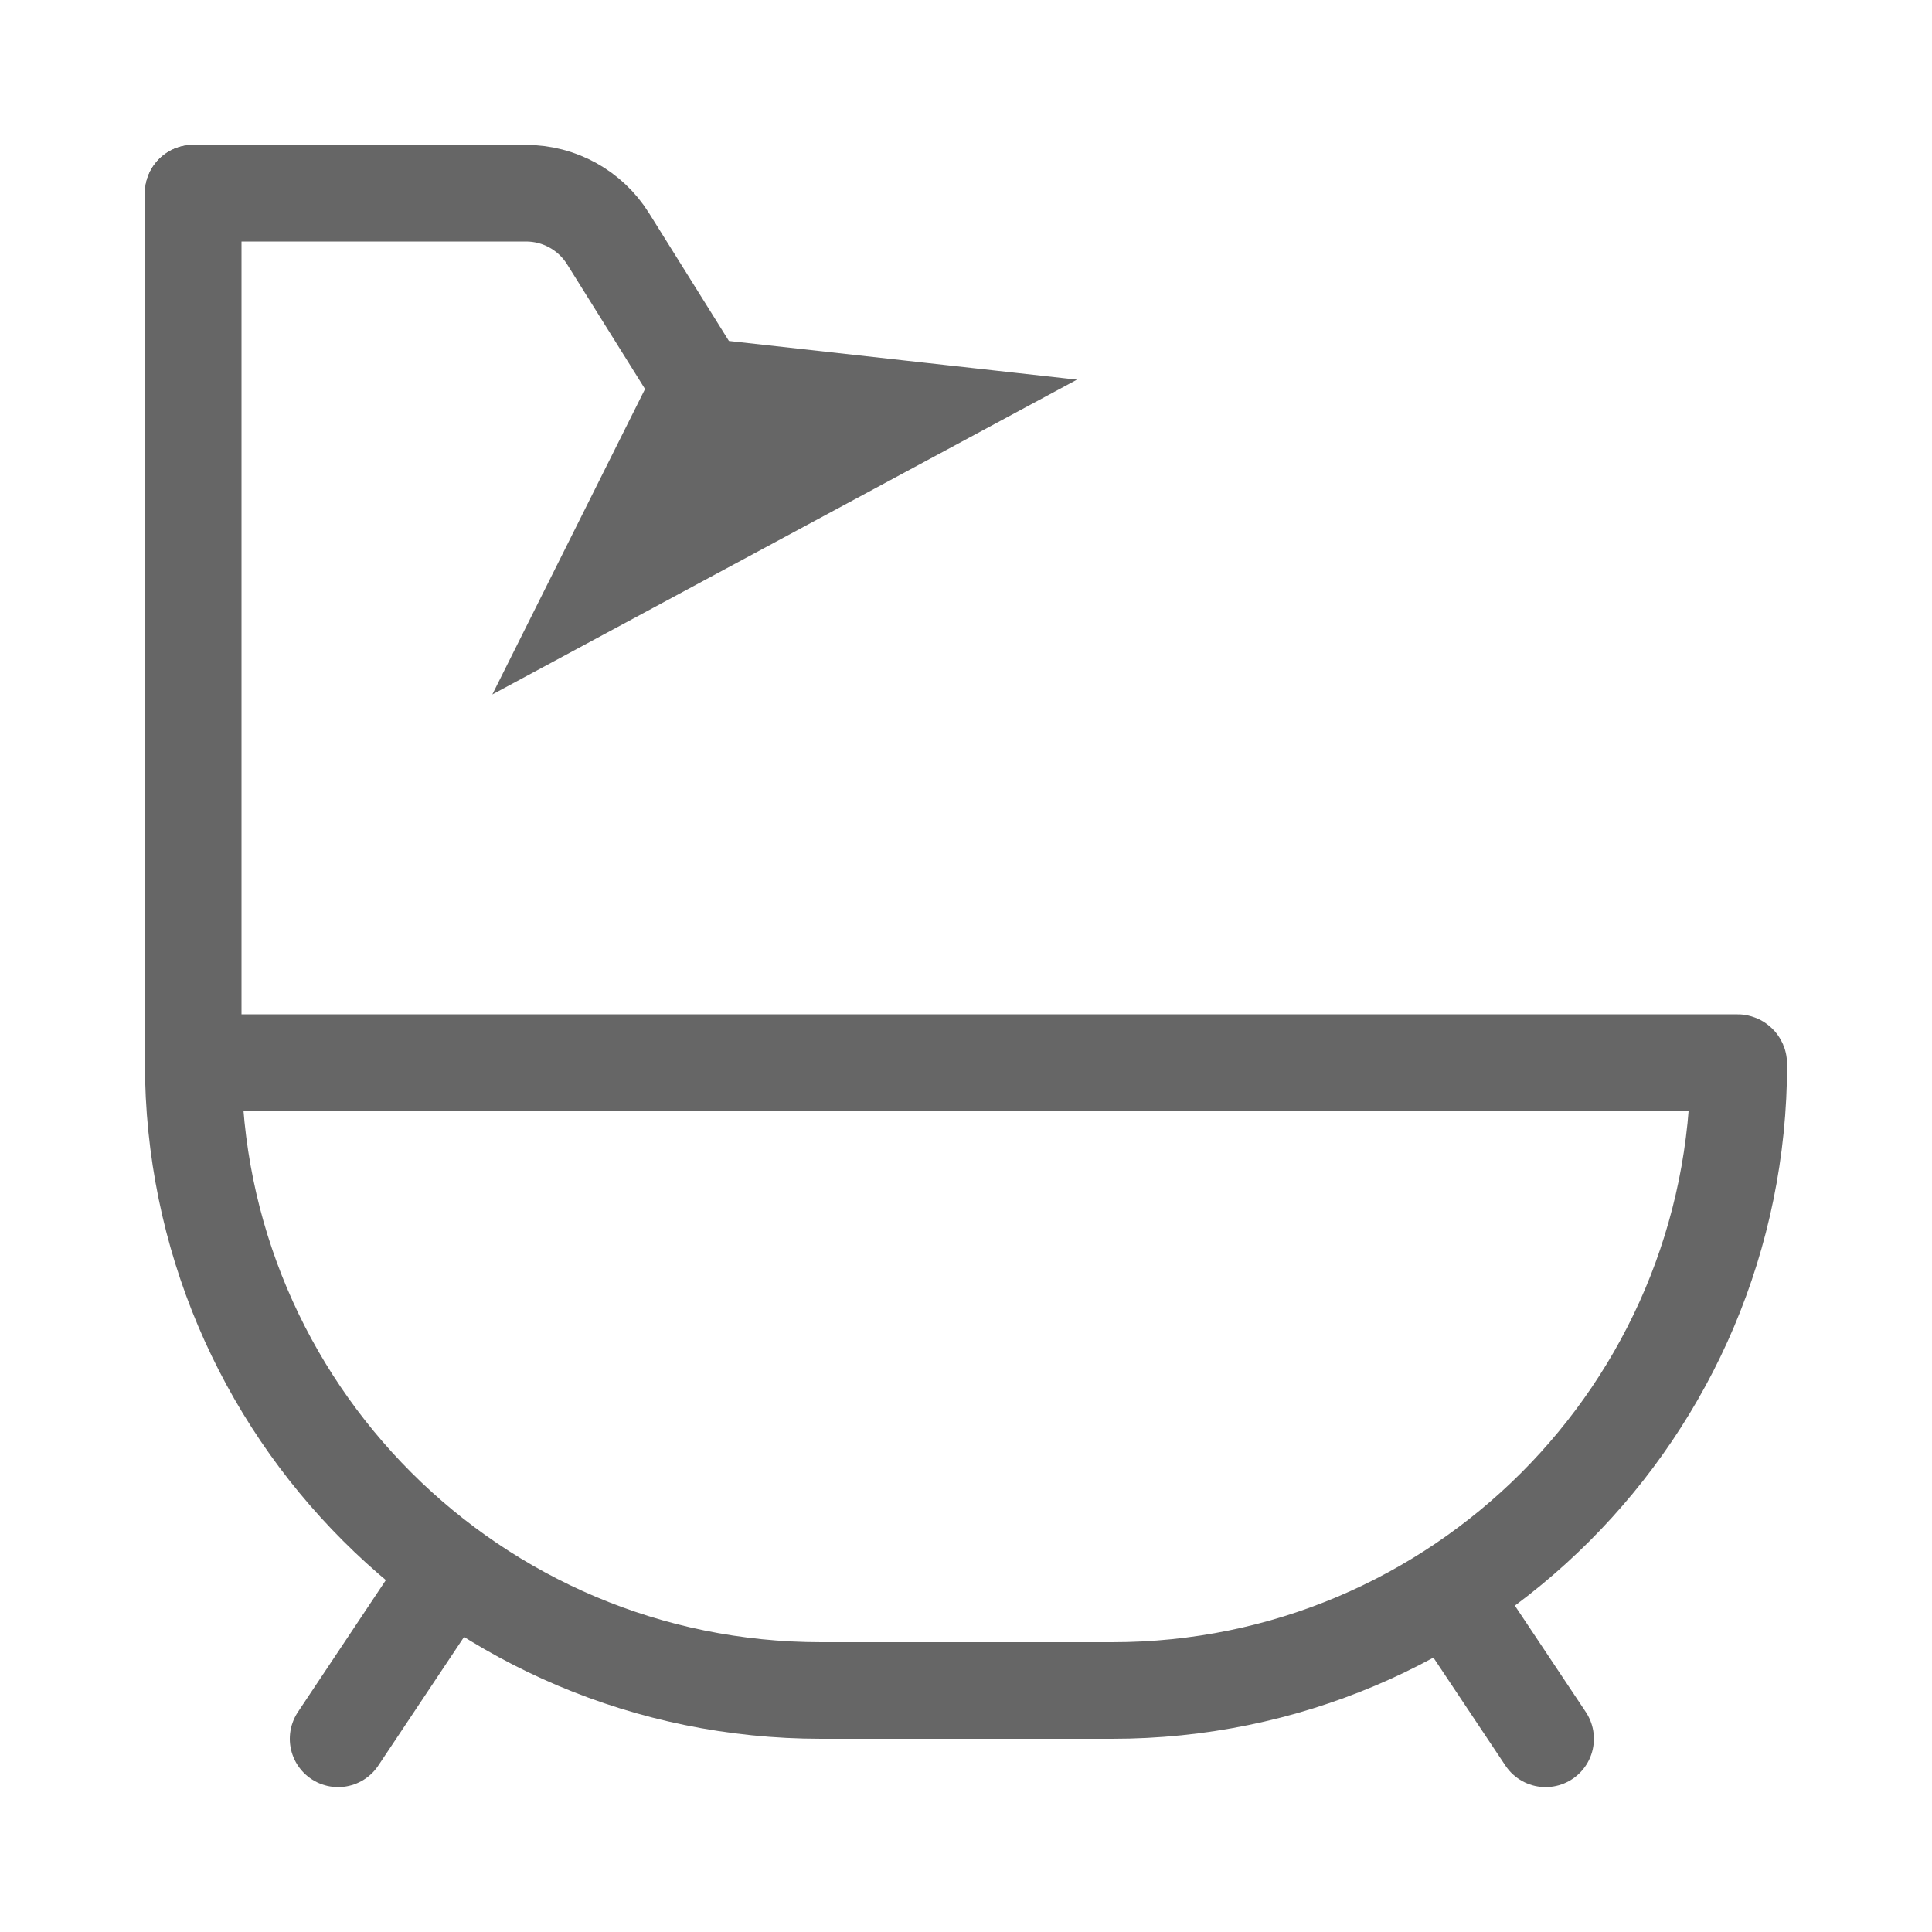 <svg width="40" height="40" viewBox="0 0 40 40" fill="none" xmlns="http://www.w3.org/2000/svg">
<g clip-path="url(#clip0_1213_9245)">
<path d="M4 4V22M4 22H35.971C35.987 22 36 22.013 36 22.029V22.029C36 29.193 30.193 35 23.029 35H17C9.82 35 4 29.18 4 22V22Z" stroke="#666666" stroke-width="2" stroke-linecap="round"/>
<path d="M4 4H10.892C11.581 4 12.222 4.355 12.588 4.94L14.5 8M14.5 8L12.5 12L19 8.5L14.5 8Z" stroke="#666666" stroke-width="2" stroke-linecap="round"/>
<path d="M9 33L7 36" stroke="#666666" stroke-width="2" stroke-linecap="round"/>
<path d="M30 33L32 36" stroke="#666666" stroke-width="2" stroke-linecap="round"/>
<circle cx="15" cy="9" r="1" fill="#666666"/>
</g>
<defs>
<clipPath id="clip0_1213_9245">
<rect width="34" height="34" fill="white" transform="translate(3 3)"/>
</clipPath>
</defs>
</svg>
